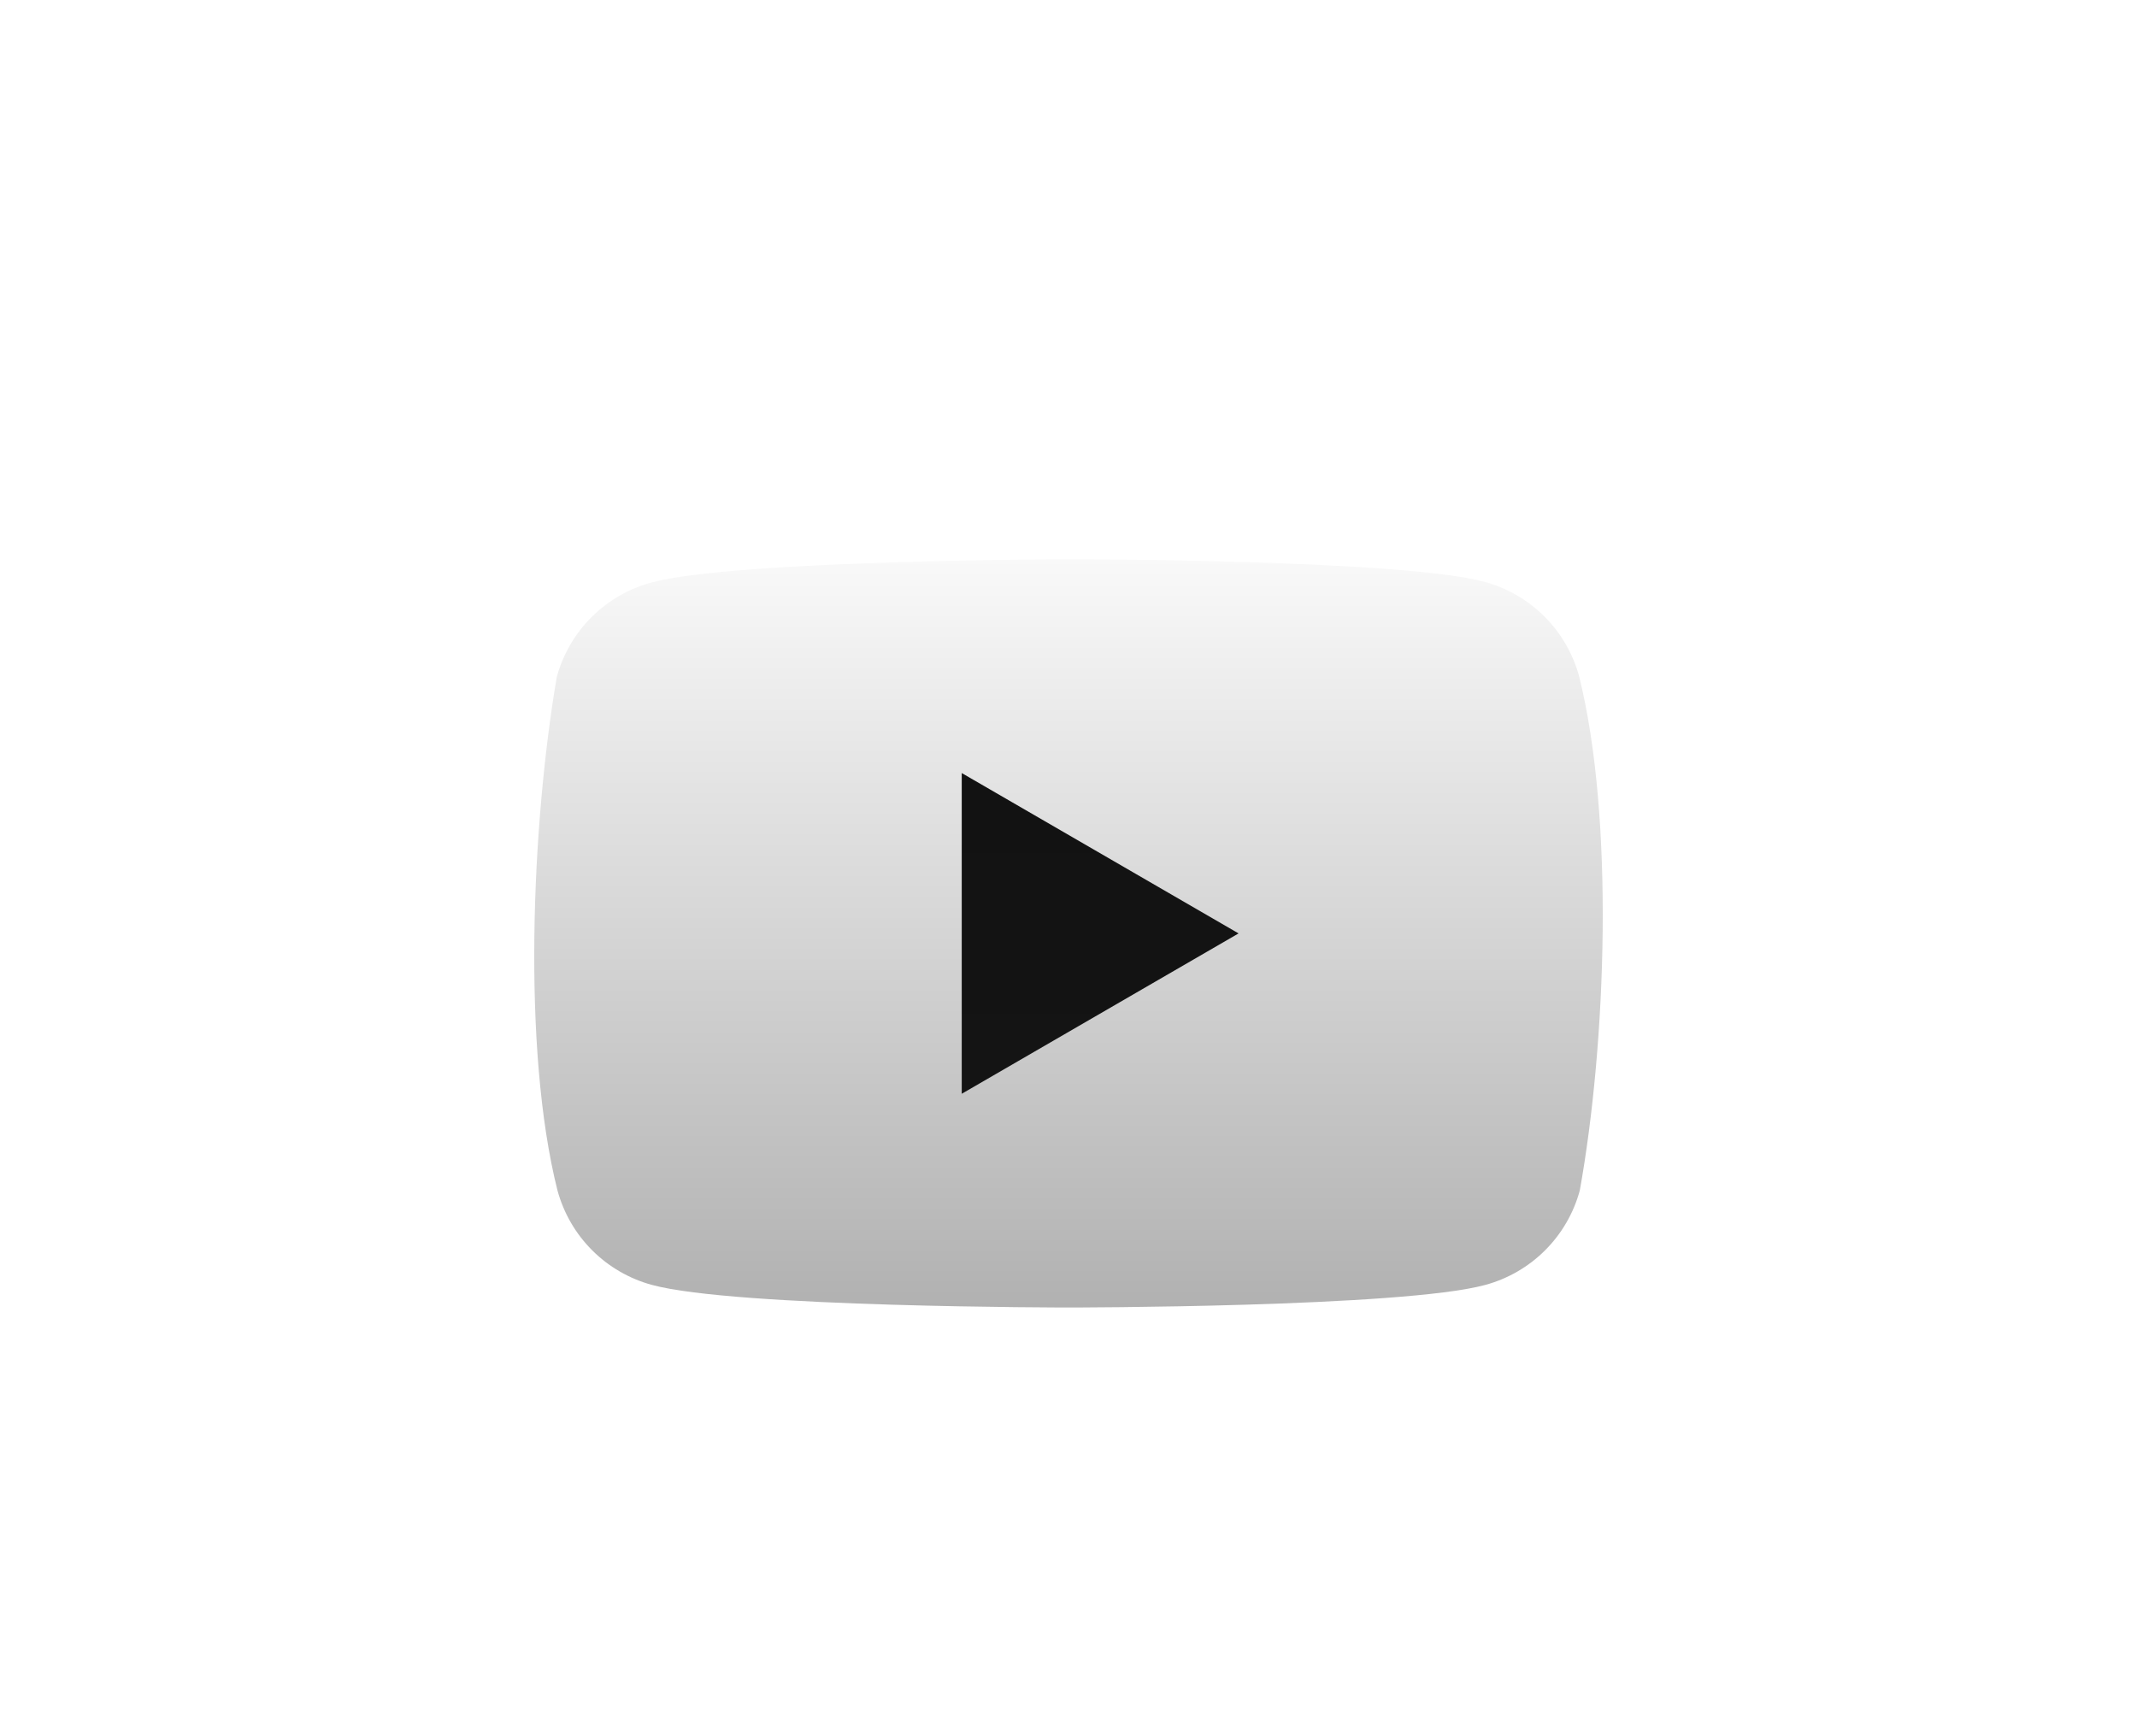 <svg width="48" height="39" viewBox="0 0 48 39" fill="none" xmlns="http://www.w3.org/2000/svg">
<g clip-path="url(#clip0_206_409)" filter="url(#filter0_d_206_409)">
<path d="M33.47 13.194C33.332 12.686 33.064 12.222 32.691 11.849C32.319 11.477 31.855 11.208 31.346 11.07C29.483 10.562 21.988 10.562 21.988 10.562C21.988 10.562 14.492 10.578 12.629 11.086C12.121 11.223 11.657 11.492 11.284 11.865C10.912 12.237 10.643 12.701 10.505 13.21C9.942 16.519 9.723 21.562 10.521 24.738C10.659 25.247 10.927 25.711 11.3 26.084C11.672 26.456 12.136 26.725 12.645 26.863C14.507 27.37 22.003 27.37 22.003 27.37C22.003 27.37 29.499 27.37 31.361 26.863C31.87 26.725 32.334 26.456 32.706 26.084C33.079 25.711 33.348 25.247 33.485 24.738C34.08 21.425 34.263 16.385 33.47 13.194Z" fill="url(#paint0_linear_206_409)"/>
<path d="M19.602 22.569L25.82 18.967L19.602 15.365V22.569Z" fill="url(#paint1_linear_206_409)"/>
</g>
<defs>
<filter id="filter0_d_206_409" x="0" y="0.562" width="48" height="40.875" filterUnits="userSpaceOnUse" color-interpolation-filters="sRGB">
<feFlood flood-opacity="0" result="BackgroundImageFix"/>
<feColorMatrix in="SourceAlpha" type="matrix" values="0 0 0 0 0 0 0 0 0 0 0 0 0 0 0 0 0 0 127 0" result="hardAlpha"/>
<feOffset dx="2" dy="2"/>
<feGaussianBlur stdDeviation="6"/>
<feComposite in2="hardAlpha" operator="out"/>
<feColorMatrix type="matrix" values="0 0 0 0 0 0 0 0 0 0 0 0 0 0 0 0 0 0 0.24 0"/>
<feBlend mode="normal" in2="BackgroundImageFix" result="effect1_dropShadow_206_409"/>
<feBlend mode="normal" in="SourceGraphic" in2="effect1_dropShadow_206_409" result="shape"/>
</filter>
<linearGradient id="paint0_linear_206_409" x1="22" y1="10.562" x2="22" y2="27.37" gradientUnits="userSpaceOnUse">
<stop stop-color="#F9F9F9"/>
<stop offset="1" stop-color="#B1B1B1"/>
</linearGradient>
<linearGradient id="paint1_linear_206_409" x1="22.711" y1="15.365" x2="22.711" y2="22.569" gradientUnits="userSpaceOnUse">
<stop stop-color="#121212"/>
<stop offset="1" stop-color="#141414"/>
</linearGradient>
<clipPath id="clip0_206_409">
<rect width="24" height="16.875" fill="white" transform="translate(10 10.562)"/>
</clipPath>
</defs>
</svg>
